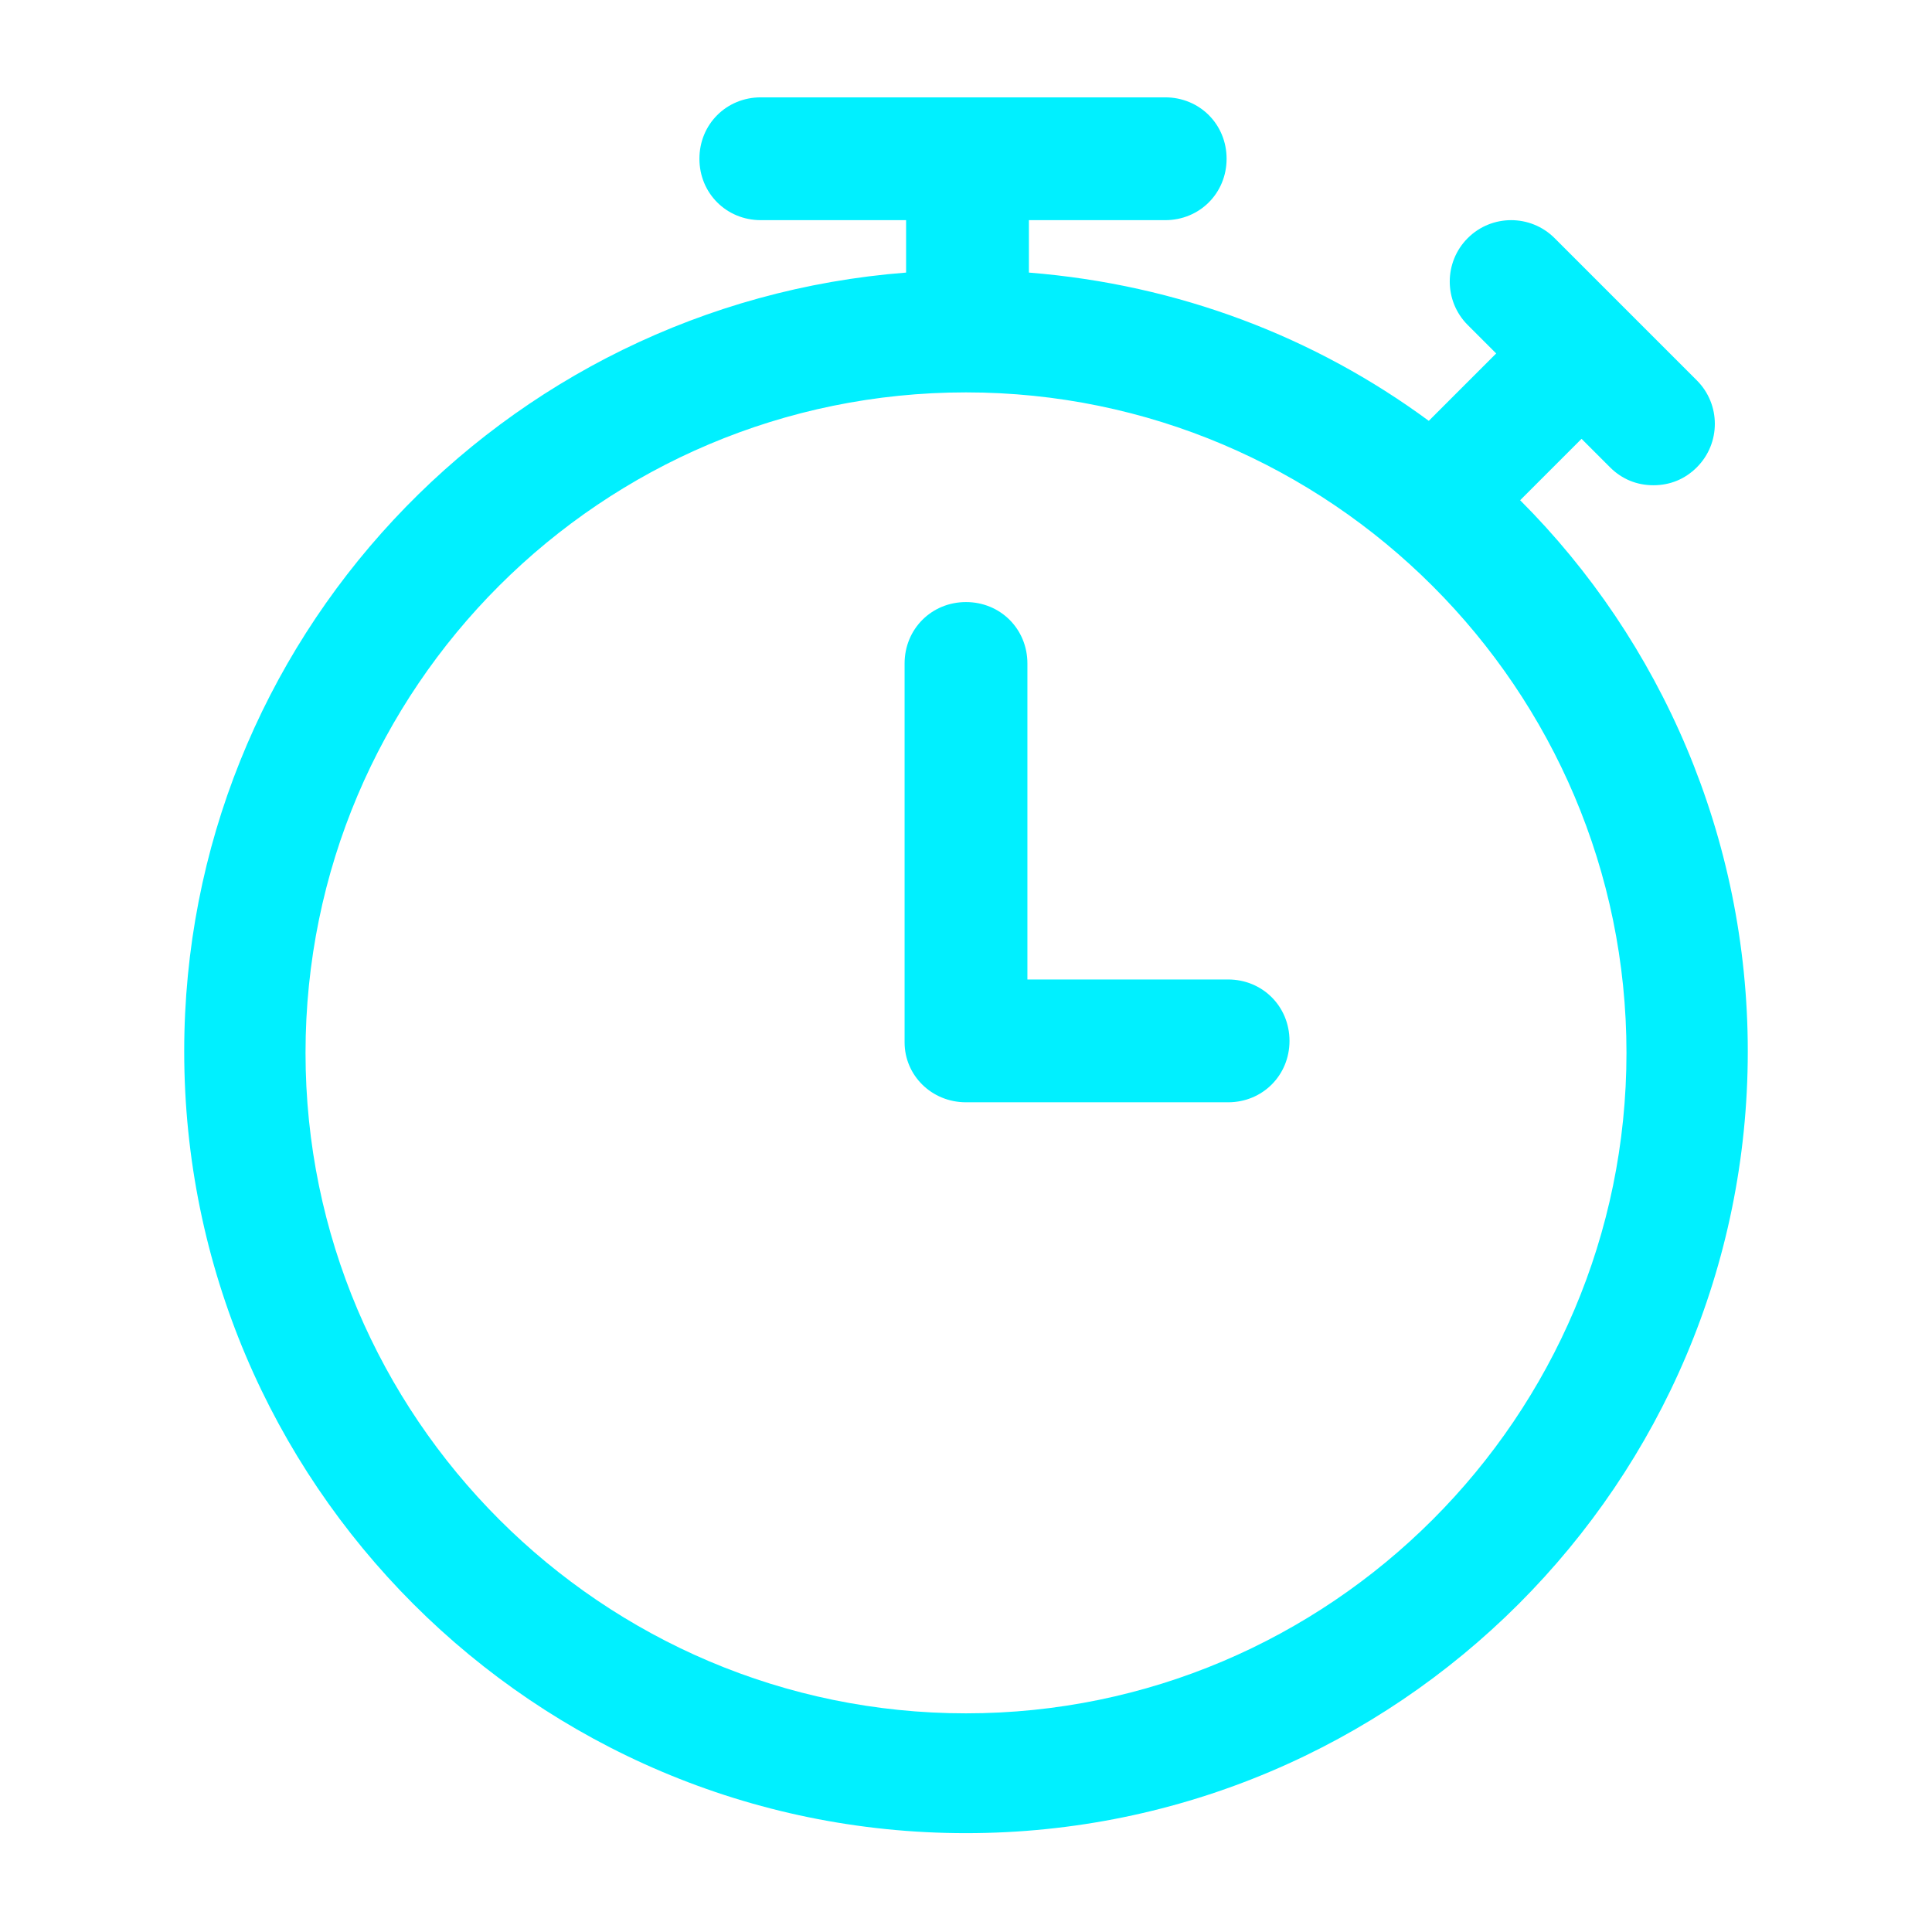 <?xml version="1.0" encoding="UTF-8"?> <svg xmlns="http://www.w3.org/2000/svg" width="129" height="129" viewBox="0 0 129 129" fill="none"> <path d="M12.3 70.2C12.3 99 35.7 122.4 64.5 122.4C93.3 122.4 116.7 99 116.7 70.2C116.7 55.9 110.9 42.8 101.5 33.4L105.6 29.3L107.5 31.2C108.3 32 109.3 32.4 110.4 32.4C111.5 32.4 112.5 32 113.3 31.2C114.9 29.6 114.9 27 113.3 25.4L103.8 15.9C102.2 14.3 99.6 14.3 98 15.9C96.4 17.5 96.4 20.1 98 21.7L99.9 23.6L95.4 28.1C87.8 22.5 78.7 19 68.7 18.2V14.7H77.8C80.1 14.7 81.9 12.9 81.9 10.6C81.9 8.3 80.1 6.5 77.8 6.5H50.8C48.5 6.5 46.7 8.3 46.7 10.6C46.7 12.9 48.5 14.7 50.8 14.7H60.5V18.2C33.5 20.3 12.3 42.8 12.3 70.2ZM64.5 26.2C88.8 26.2 108.6 46 108.6 70.3C108.6 94.6 88.8 114.4 64.5 114.4C40.2 114.4 20.4 94.6 20.4 70.3C20.4 45.9 40.2 26.2 64.5 26.2Z" fill="#00F0FF"></path> <path d="M64.5 73.6H82C84.3 73.6 86.1 71.8 86.1 69.5C86.1 67.2 84.3 65.4 82 65.4H68.6V44.3C68.6 42 66.8 40.2 64.5 40.2C62.2 40.2 60.4 42 60.4 44.3V69.6C60.4 71.8 62.2 73.6 64.5 73.6Z" fill="#00F0FF"></path> </svg> 